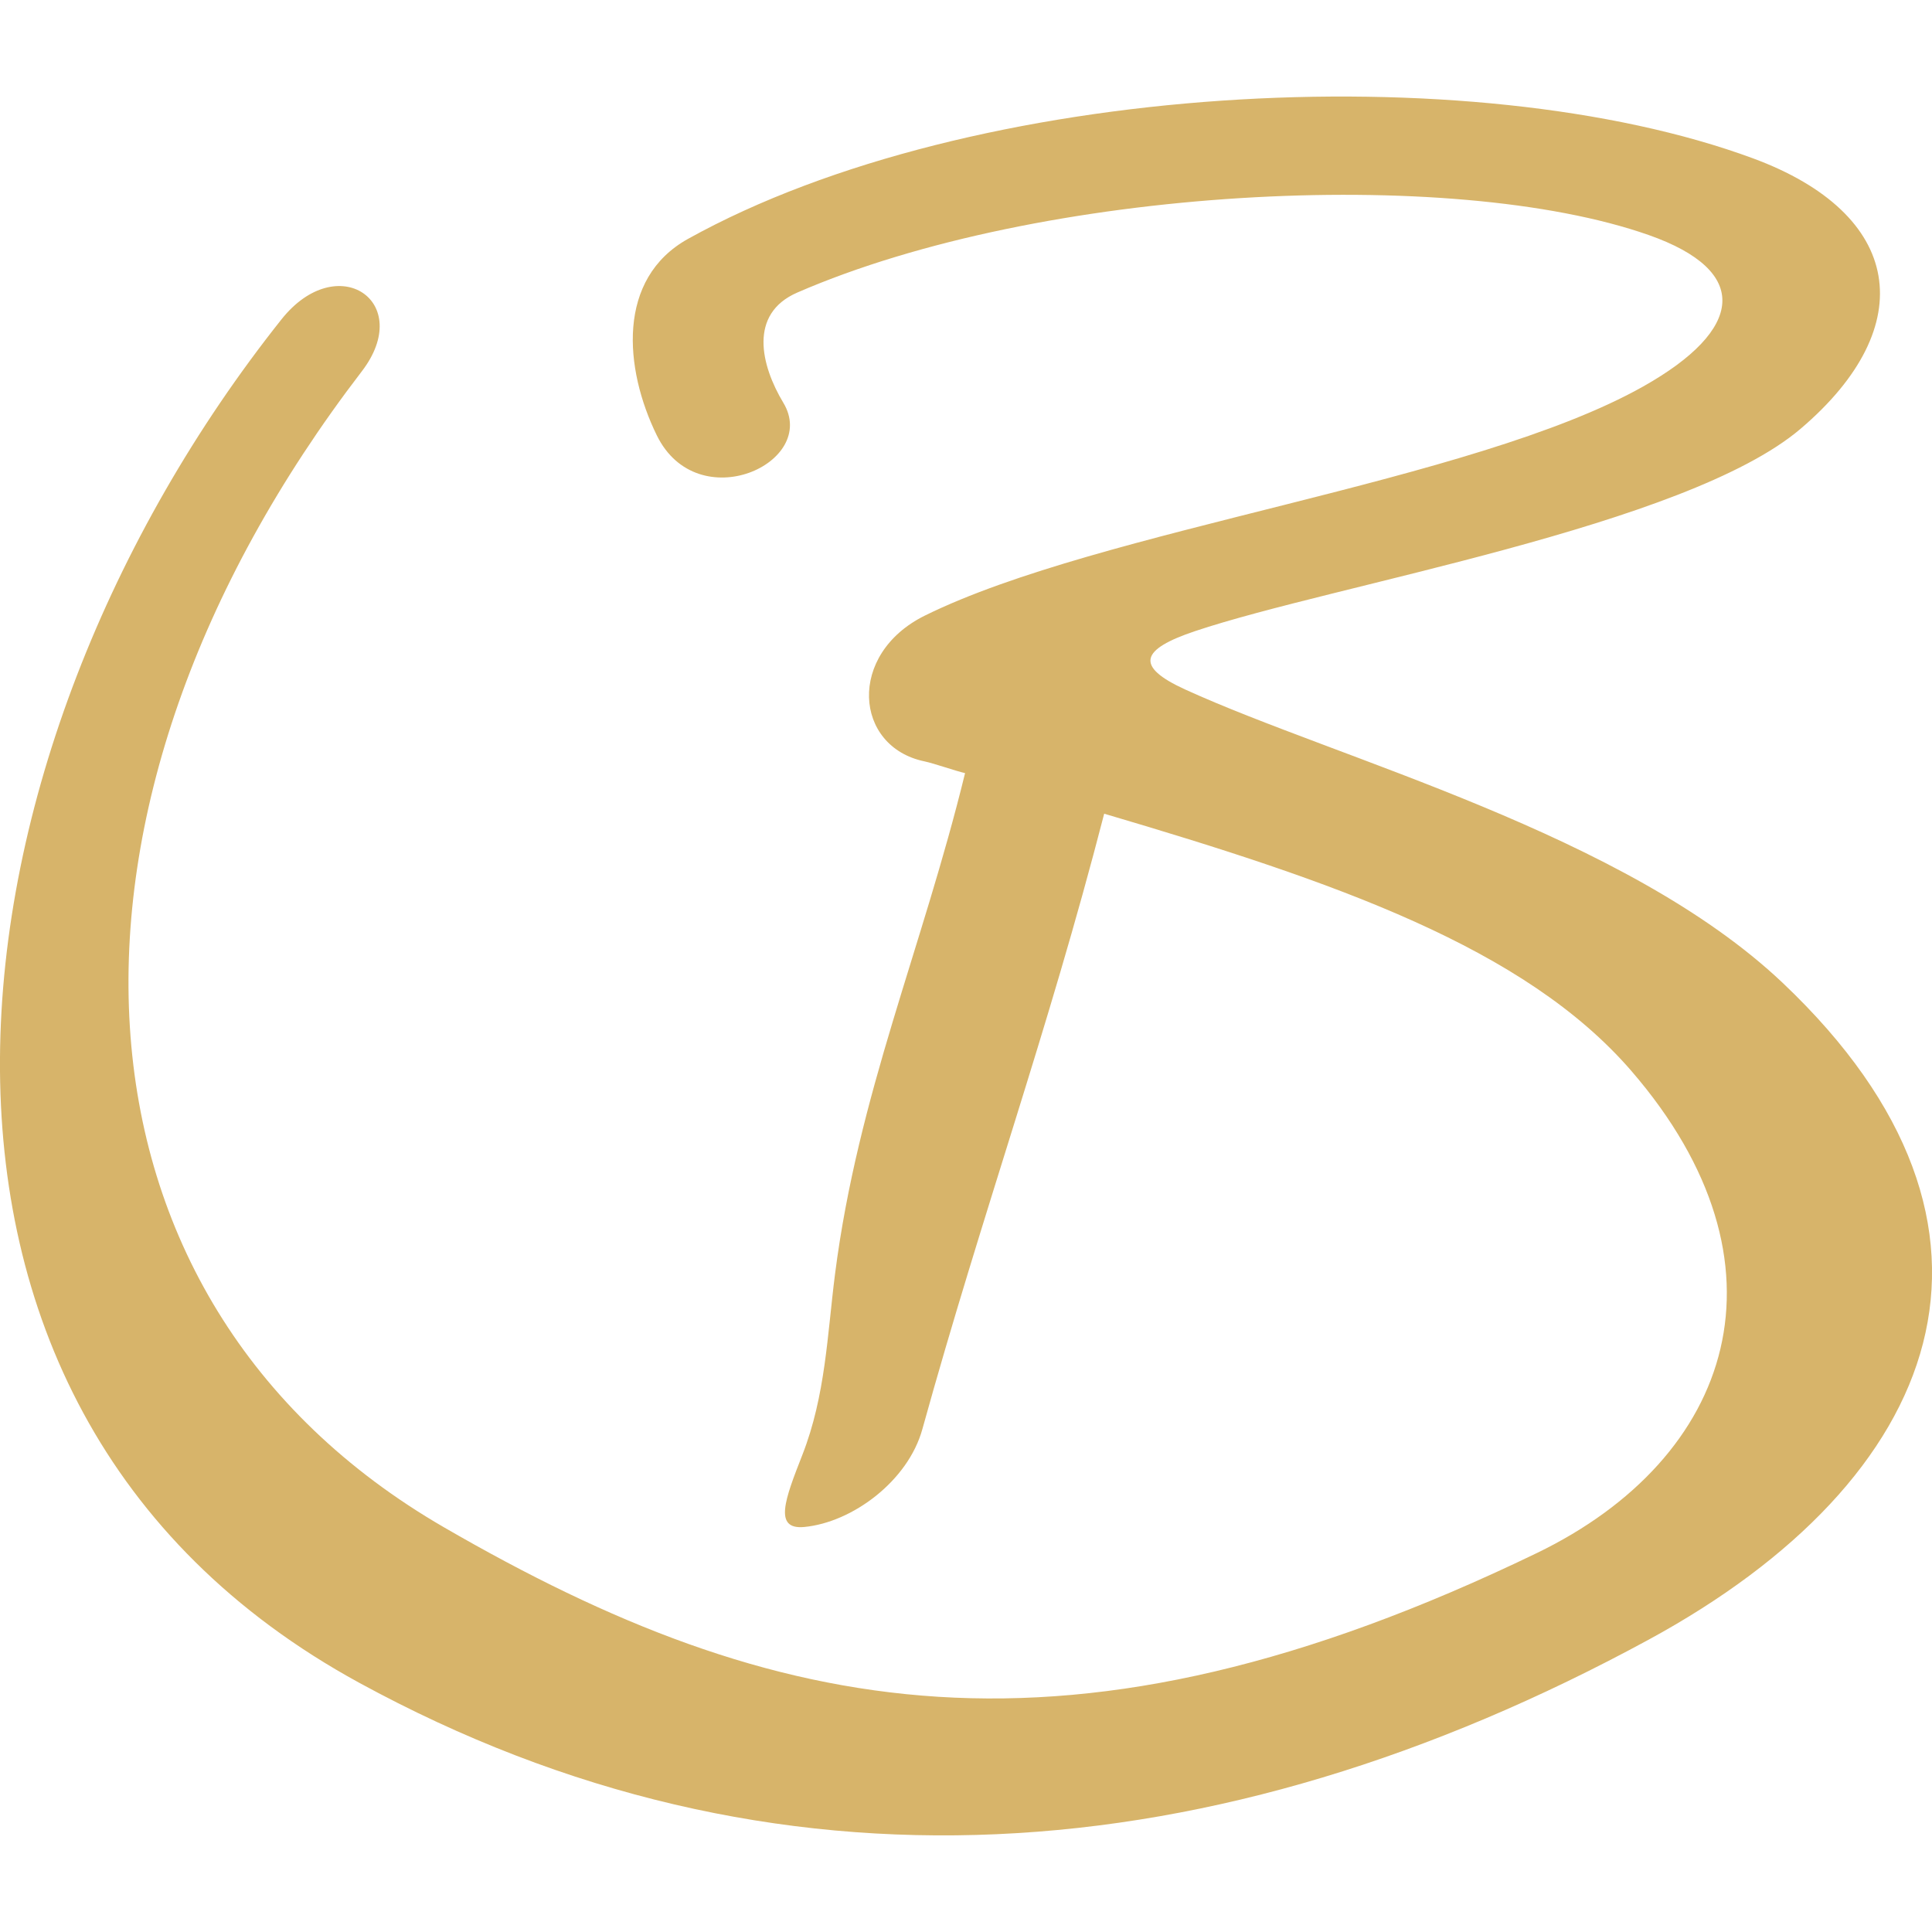<?xml version="1.0" encoding="UTF-8" standalone="no"?>
<!DOCTYPE svg PUBLIC "-//W3C//DTD SVG 1.1//EN" "http://www.w3.org/Graphics/SVG/1.1/DTD/svg11.dtd">
<svg width="100%" height="100%" viewBox="0 0 512 512" version="1.1" xmlns="http://www.w3.org/2000/svg" xmlns:xlink="http://www.w3.org/1999/xlink" xml:space="preserve" xmlns:serif="http://www.serif.com/" style="fill-rule:evenodd;clip-rule:evenodd;stroke-linejoin:round;stroke-miterlimit:2;">
    <g transform="matrix(2.491,0,0,3.436,238.893,515.74)">
        <path d="M-22.697,-131.679C-30.319,-128.612 -29.514,-121.675 -26.025,-116.519C-21.675,-110.096 -8.729,-114.406 -12.561,-119.029C-14.964,-121.928 -16.288,-125.894 -11.083,-127.534C14.835,-135.702 58.521,-137.315 79.496,-131.972C90.455,-129.179 89.614,-124.661 78.919,-120.294C60.743,-112.872 21.249,-109.331 2.5,-102.623C-5.819,-99.648 -5.031,-92.502 2.446,-91.377C3.449,-91.226 5.8,-90.625 6.768,-90.47C2.197,-76.908 -4.614,-65.699 -7.064,-51.845C-7.887,-47.193 -8.066,-42.476 -10.541,-37.888C-12.371,-34.497 -13.663,-32.096 -10.33,-32.327C-5.23,-32.683 0.692,-35.864 2.221,-39.861C8.662,-56.712 15.525,-70.353 21.569,-87.34C46.15,-82.085 66.297,-77.029 77.657,-67.498C95.39,-52.62 88.544,-37.652 67.576,-30.308C17.708,-12.845 -13.547,-17.565 -48.654,-32.295C-90.658,-49.918 -92.886,-87.933 -57.416,-121.454C-51.734,-126.824 -59.992,-130.909 -65.964,-125.461C-102.502,-92.121 -112.028,-41.813 -57.68,-20.308C-13.671,-2.894 33.399,-5.474 79.496,-23.636C110.75,-35.95 121.311,-55.372 93.753,-74.292C76.996,-85.796 46.468,-91.528 30.177,-96.923C24.767,-98.715 25.471,-100.019 31.232,-101.42C46.052,-105.024 83.45,-109.499 95.656,-117.027C108.537,-124.972 106.558,-133.615 90.588,-137.888C60.737,-145.873 7.505,-143.835 -22.697,-131.679Z" style="fill:#d7b46a;"/>
    </g>
</svg>
